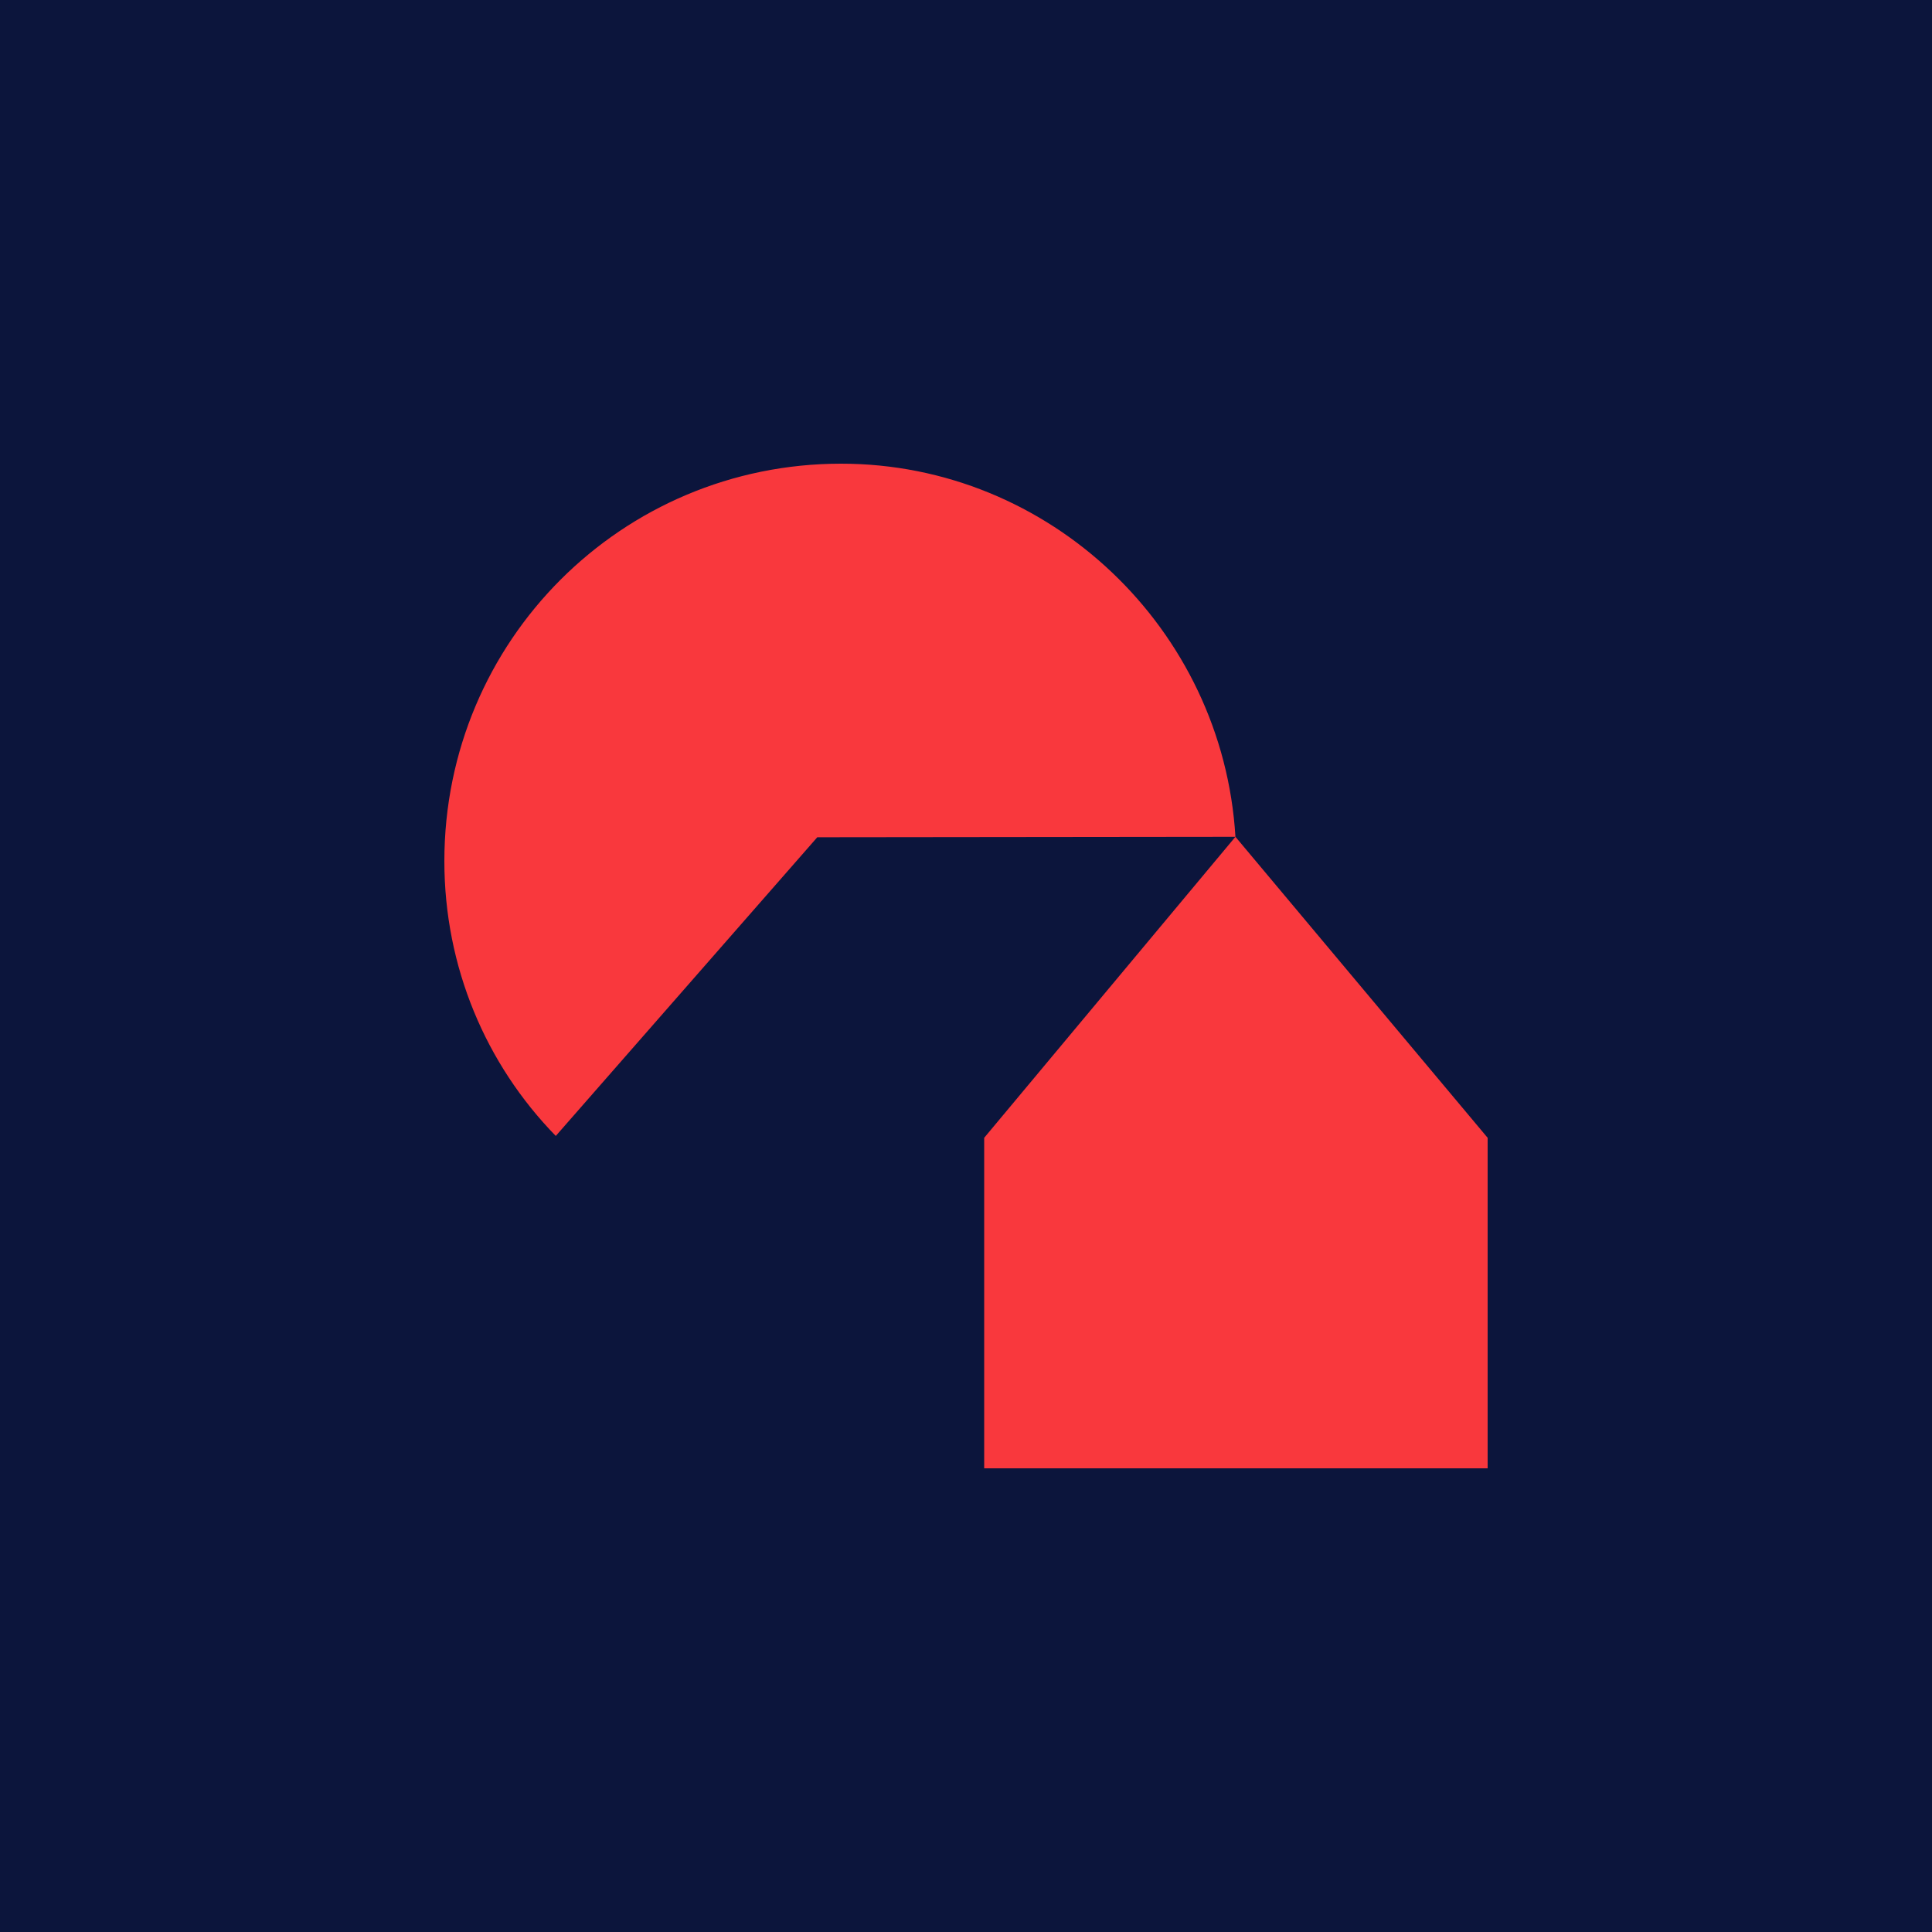 <svg viewBox="0 0 100 100" fill="none" xmlns="http://www.w3.org/2000/svg">
<rect width="100" height="100" fill="#0C153C"/>
<path d="M63.946 43.312C63.295 32.554 54.343 24 43.533 24C32.193 24 23 33.159 23 44.572C23 50.048 25.148 55.089 28.767 58.796L42.303 43.336L63.946 43.312ZM50.941 76H77V58.893L63.946 43.312L50.941 58.893V76Z" fill="#F9383D"/>
</svg>

